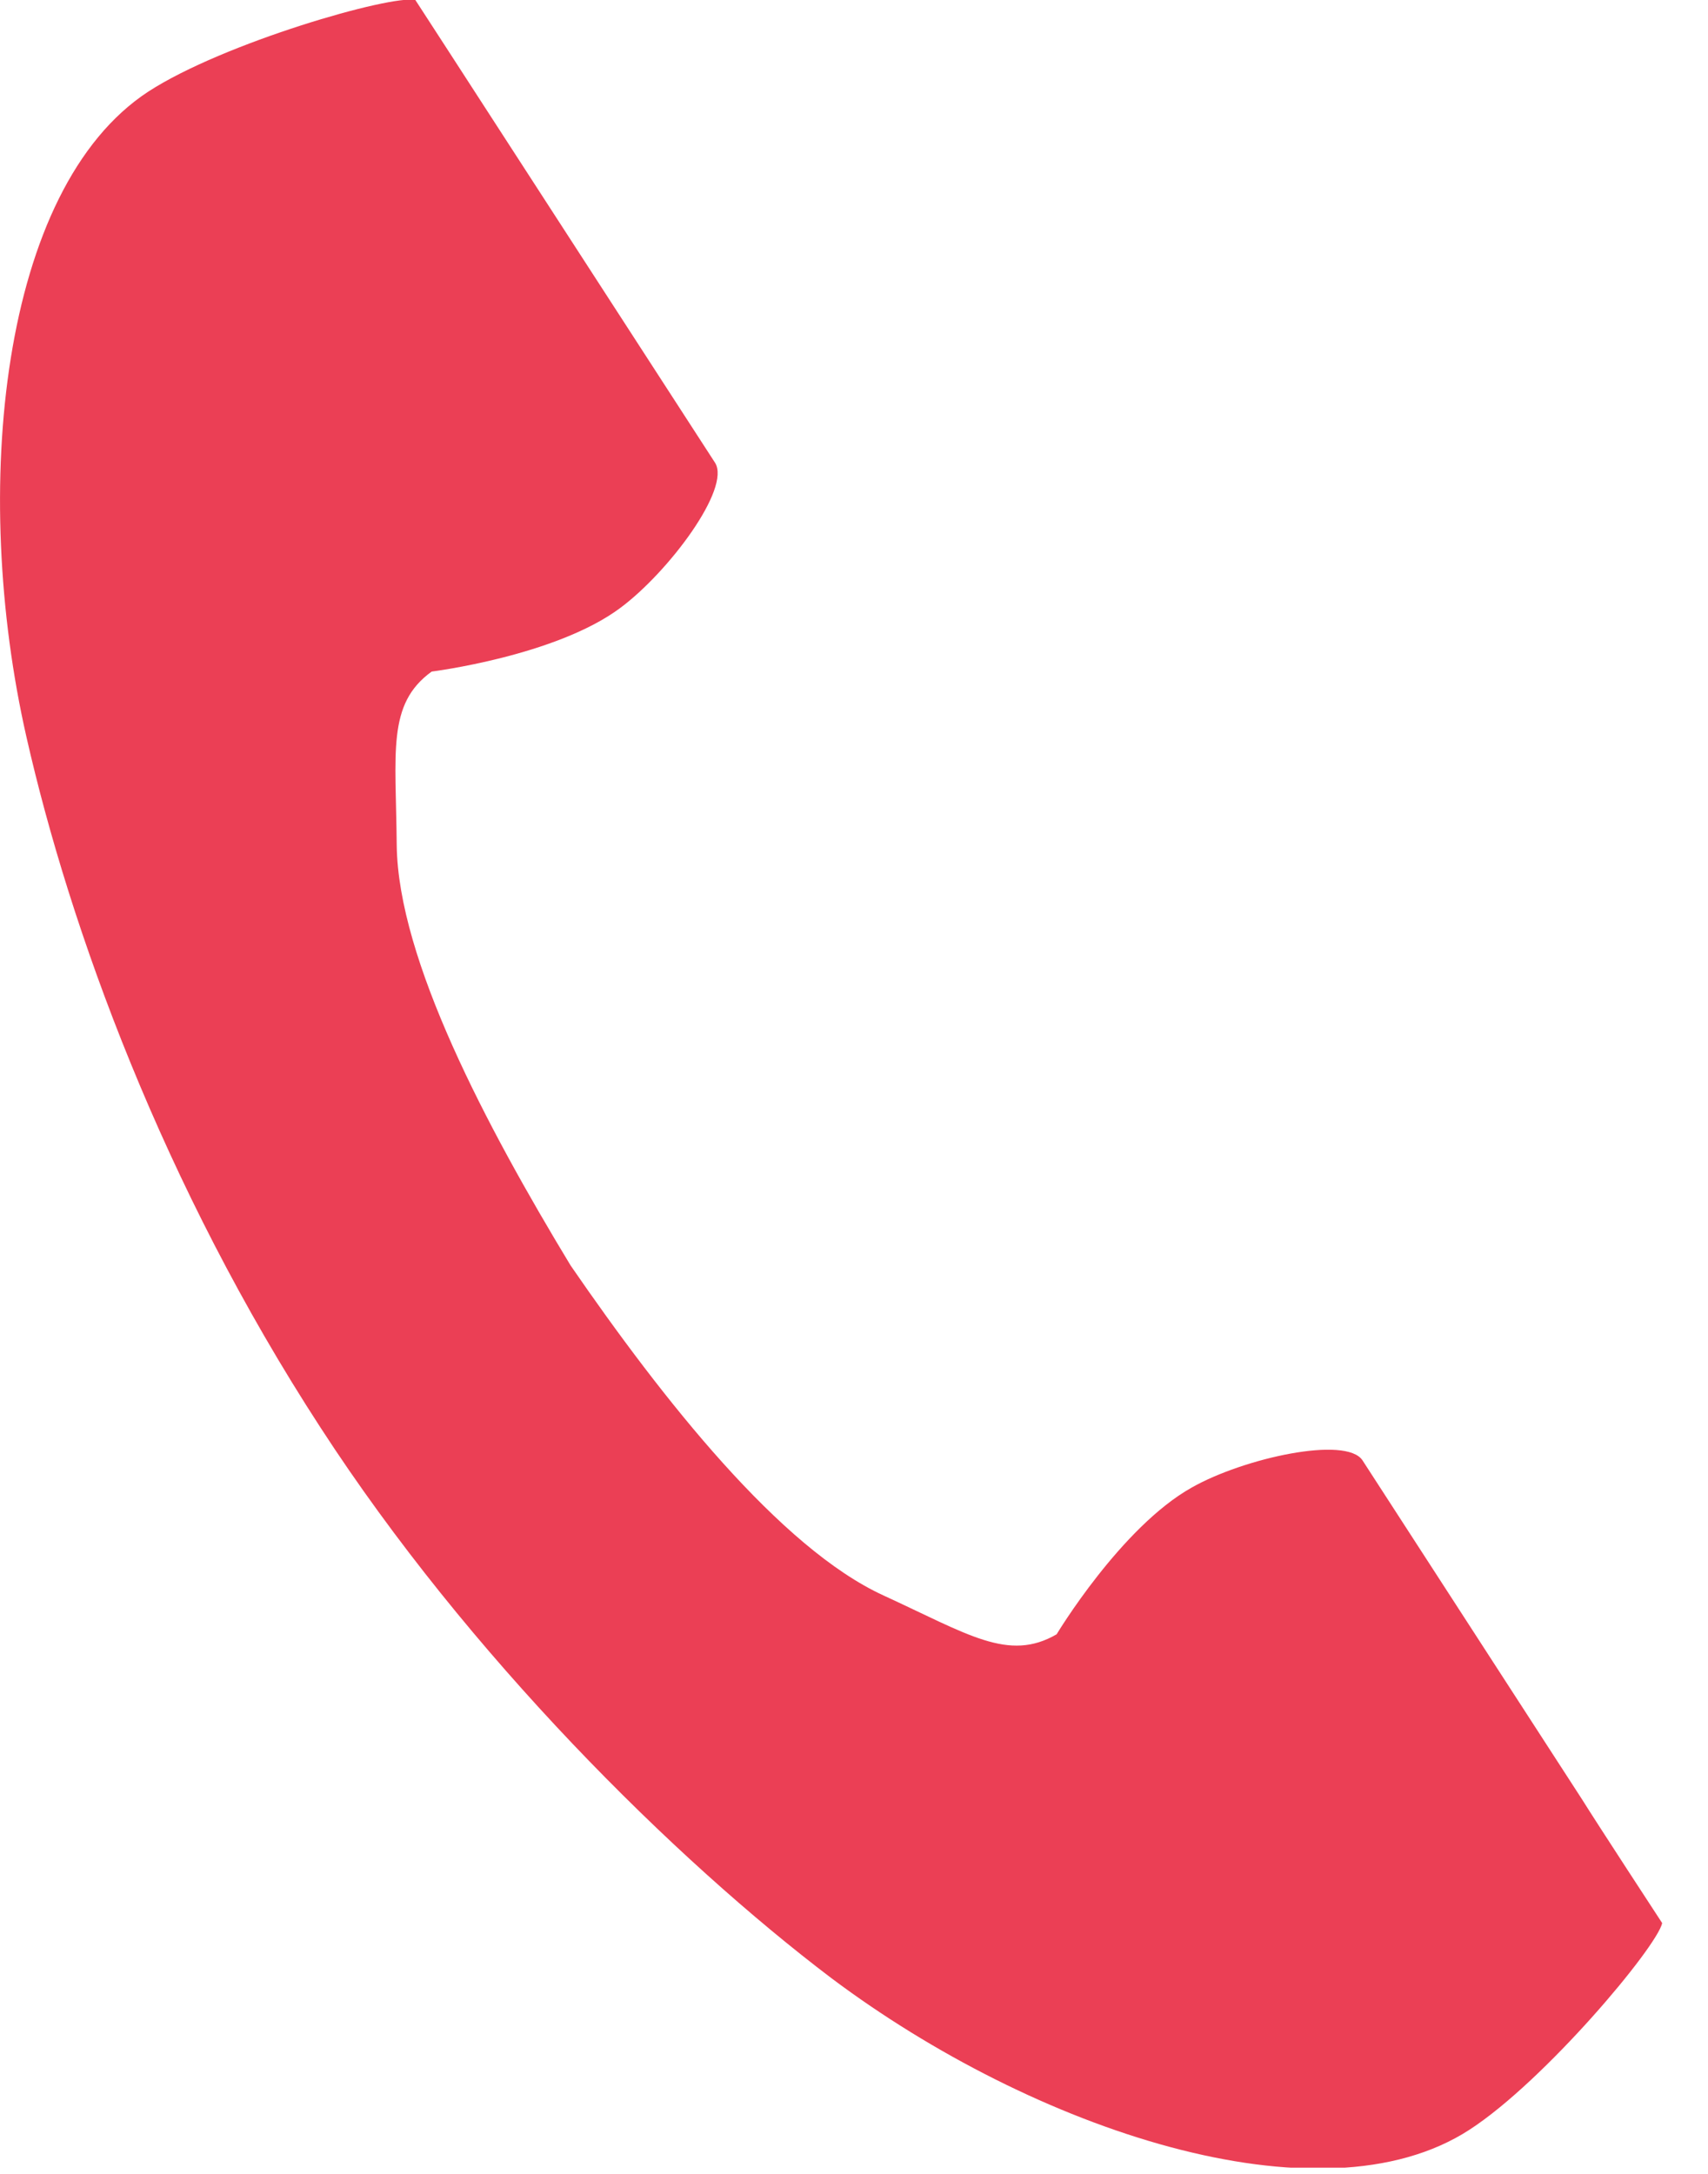 <svg width="22" height="28" viewBox="0 0 22 28" fill="none" xmlns="http://www.w3.org/2000/svg">
<g clip-path="url(#clip0_56_11)">
<path d="M1.91 1.18C-2.82526e-05 2.43 -0.38 6.32 0.34 9.49C0.9 11.96 2.1 15.27 4.13 18.39C6.03 21.32 8.69 23.95 10.71 25.48C13.31 27.43 17.01 28.68 18.93 27.43C19.9 26.8 21.34 25.08 21.41 24.77C21.41 24.77 20.56 23.47 20.38 23.18L17.55 18.81C17.34 18.49 16.02 18.78 15.35 19.16C14.44 19.67 13.61 21.05 13.61 21.05C12.99 21.41 12.47 21.05 11.38 20.55C10.05 19.94 8.54 18.03 7.35 16.3C6.26 14.5 5.13 12.36 5.11 10.89C5.1 9.69 4.98 9.07 5.56 8.65C5.56 8.65 7.16 8.45 7.99 7.83C8.61 7.37 9.42 6.29 9.21 5.96L6.38 1.59C6.2 1.31 5.35 4.72474e-05 5.35 4.72474e-05C5.04 -0.07 2.88 0.55 1.91 1.18Z" fill="#EB3F55"/>
</g>
<defs>
<clipPath id="clip0_56_11">
<rect width="21.41" height="27.92" fill="white"/>
</clipPath>
</defs>
</svg>
